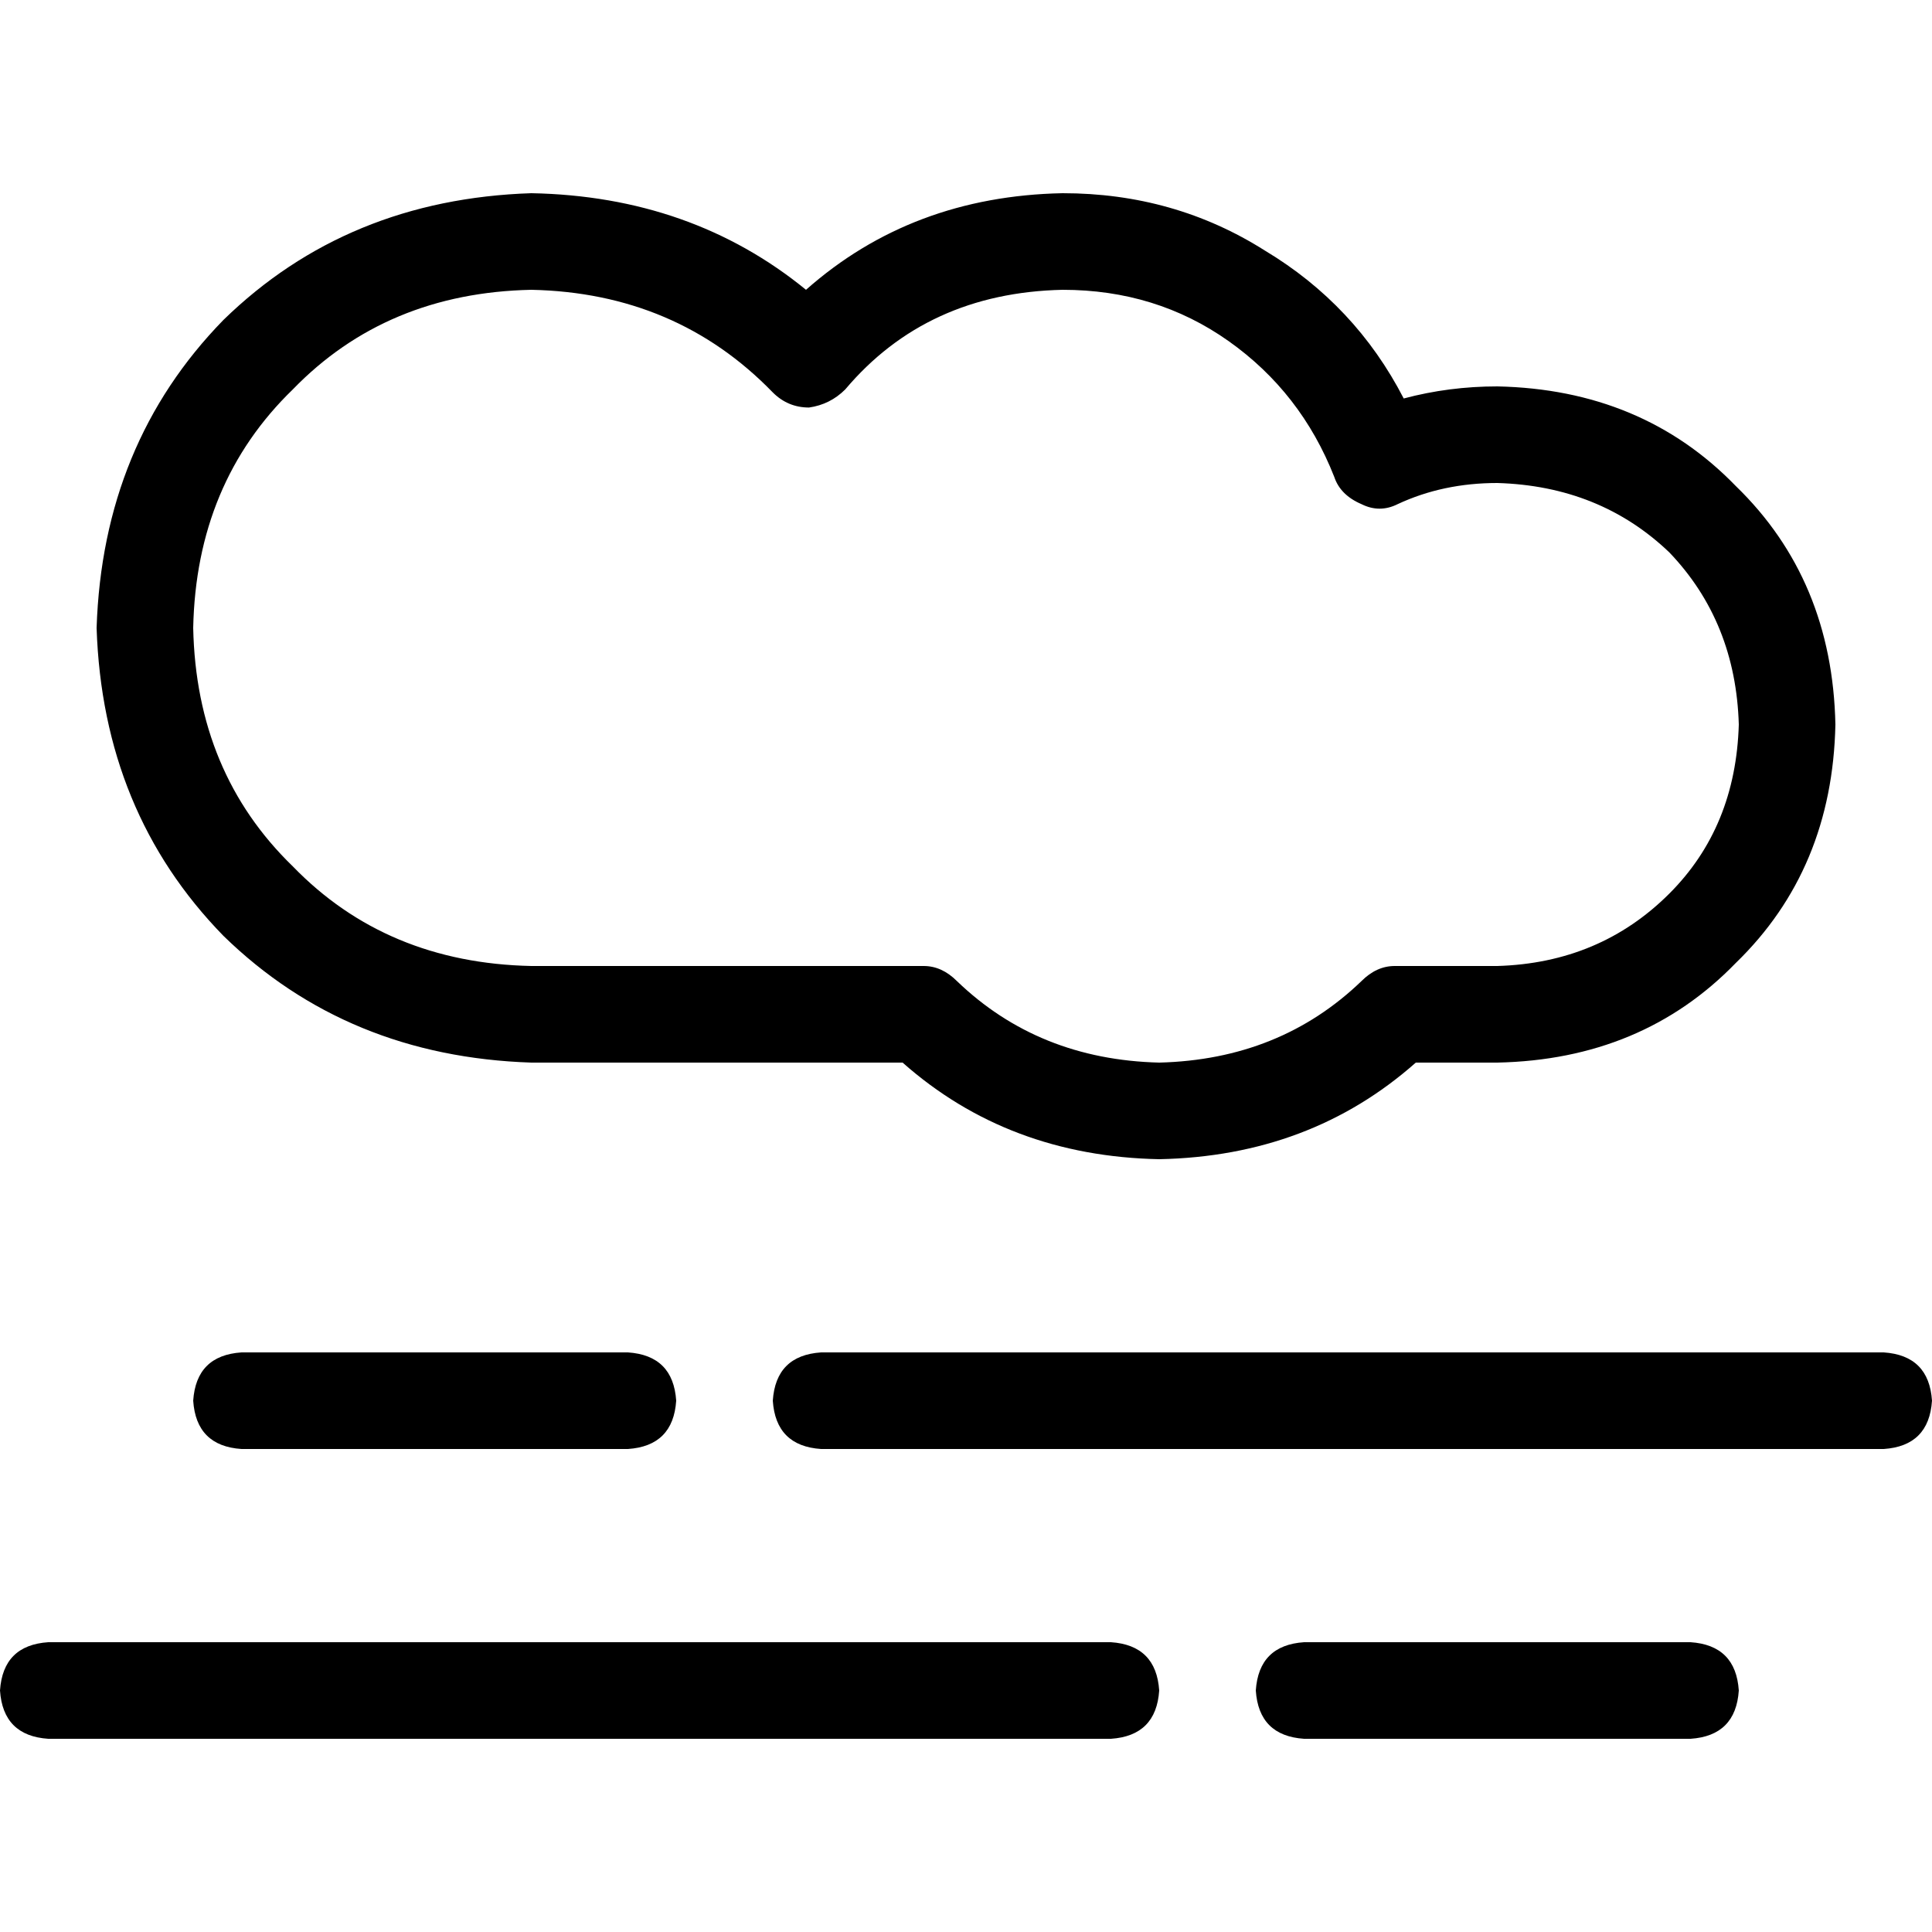 <svg xmlns="http://www.w3.org/2000/svg" viewBox="0 0 512 512">
  <path d="M 140.8 51.2 Q 92 52.8 59.2 84.8 L 59.2 84.8 L 59.2 84.8 Q 27.2 117.6 25.6 166.4 Q 27.2 215.2 59.2 248 Q 92 280 140.8 281.6 L 239.2 281.6 L 239.2 281.6 Q 267.2 306.4 307.2 307.2 Q 347.2 306.4 375.2 281.6 L 396.8 281.6 L 396.8 281.6 Q 435.2 280.8 460 255.2 Q 485.6 230.4 486.4 192 Q 485.6 153.6 460 128.8 Q 435.2 103.2 396.8 102.4 Q 384 102.4 372 105.6 Q 359.2 80.8 335.2 66.4 Q 311.2 51.2 281.6 51.2 Q 241.6 52 213.6 76.8 Q 183.2 52 140.8 51.2 L 140.8 51.2 Z M 51.2 166.4 Q 52 128 77.6 103.2 L 77.6 103.2 L 77.6 103.2 Q 102.4 77.6 140.8 76.8 Q 179.2 77.6 204.8 104 Q 208.8 108 214.4 108 Q 220 107.2 224 103.2 Q 245.6 77.6 281.6 76.8 Q 306.4 76.8 325.6 90.4 Q 344.8 104 353.6 126.4 Q 355.2 131.2 360.8 133.6 Q 365.6 136 370.4 133.6 Q 382.4 128 396.8 128 Q 424 128.8 442.4 146.4 Q 460 164.8 460.8 192 Q 460 219.2 442.4 236.8 Q 424 255.2 396.8 256 L 369.6 256 L 369.6 256 Q 364.8 256 360.8 260 Q 339.2 280.8 307.2 281.6 Q 275.2 280.8 253.6 260 Q 249.6 256 244.8 256 L 140.8 256 L 140.8 256 Q 102.4 255.2 77.6 229.6 Q 52 204.8 51.2 166.4 L 51.2 166.4 Z M 64 358.4 Q 52 359.2 51.2 371.2 Q 52 383.2 64 384 L 166.4 384 L 166.4 384 Q 178.4 383.2 179.2 371.2 Q 178.4 359.2 166.4 358.4 L 64 358.4 L 64 358.4 Z M 217.6 358.4 Q 205.6 359.2 204.8 371.2 Q 205.6 383.2 217.6 384 L 499.2 384 L 499.2 384 Q 511.2 383.2 512 371.2 Q 511.2 359.2 499.2 358.4 L 217.6 358.4 L 217.6 358.4 Z M 12.8 435.2 Q 0.8 436 0 448 Q 0.8 460 12.8 460.8 L 294.4 460.8 L 294.4 460.8 Q 306.4 460 307.2 448 Q 306.4 436 294.4 435.2 L 12.8 435.2 L 12.8 435.2 Z M 345.6 435.2 Q 333.6 436 332.8 448 Q 333.6 460 345.6 460.8 L 448 460.8 L 448 460.8 Q 460 460 460.8 448 Q 460 436 448 435.2 L 345.6 435.2 L 345.6 435.2 Z" />
</svg>